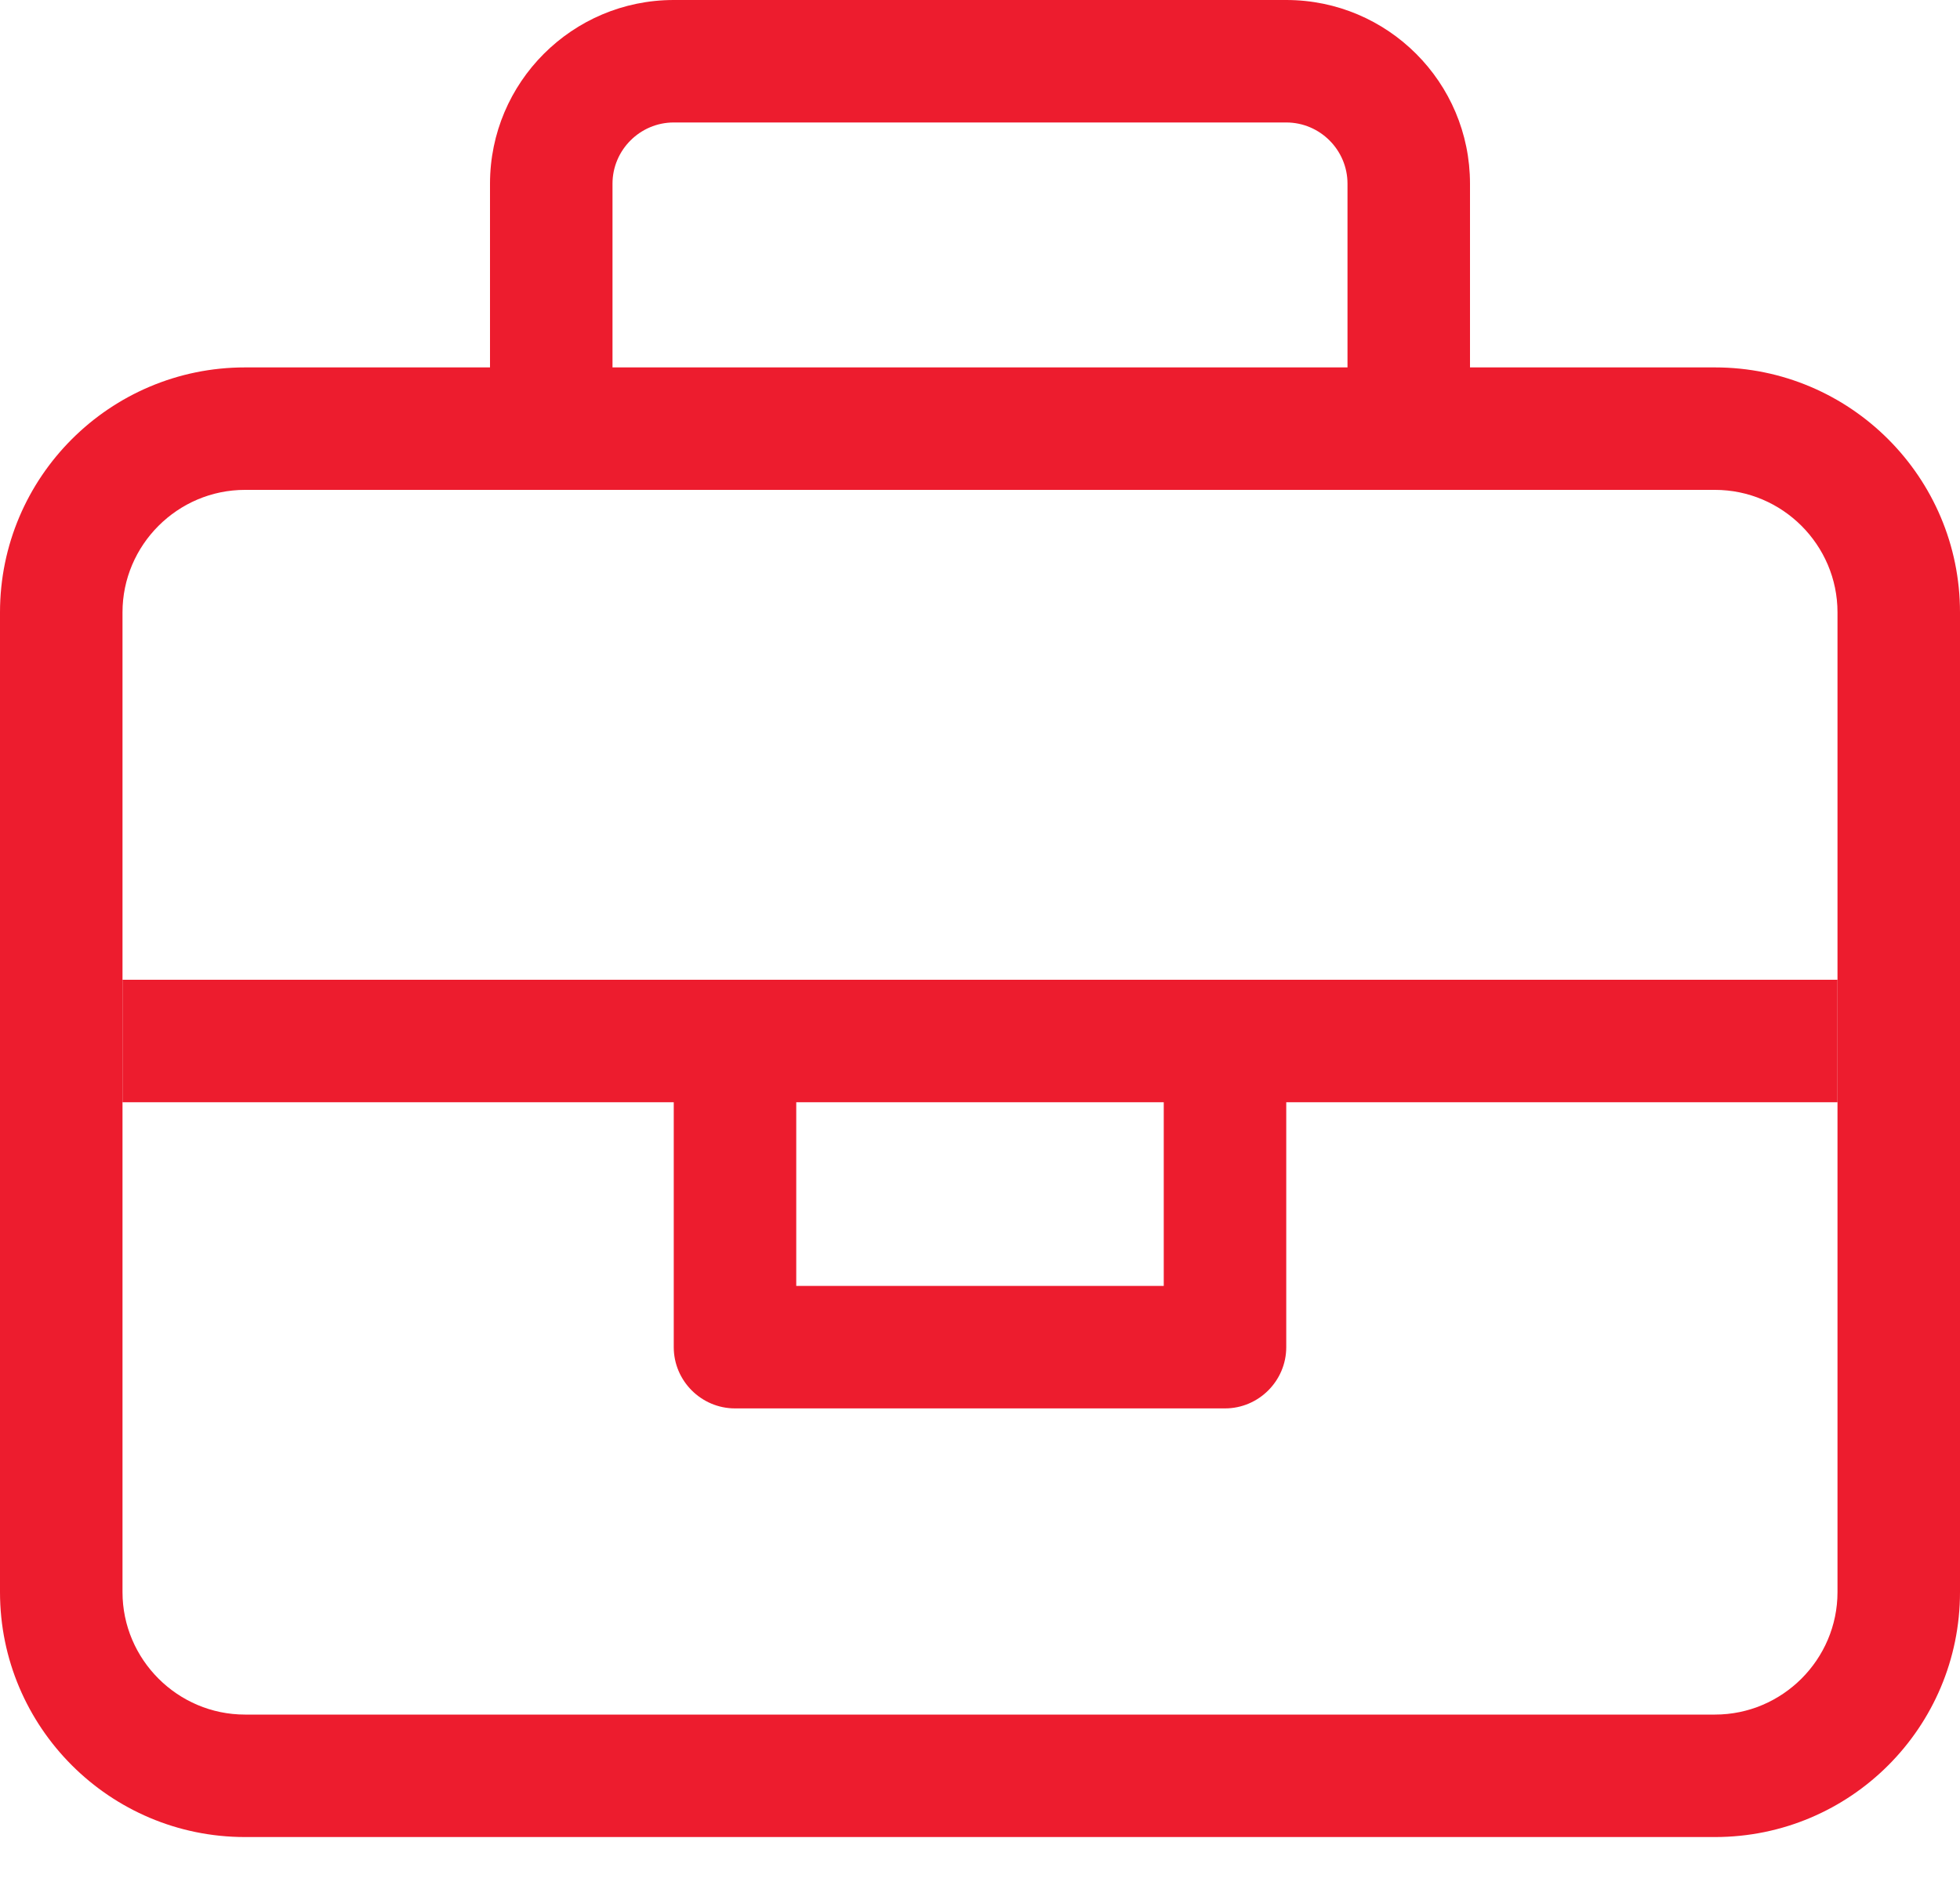 <svg width="24" height="23" viewBox="0 0 24 23" fill="none" xmlns="http://www.w3.org/2000/svg">
<path d="M1.5 13.5H8.25V16.5C8.25 16.913 8.588 17.25 9 17.25H15C15.412 17.25 15.75 16.913 15.75 16.5V13.5H22.5V12H1.5V13.5ZM9.75 13.5H14.25V15.75H9.75V13.5Z" fill="#ED1C2E"/>
<path d="M21 4.5H18V2.25C18 1.008 16.992 0 15.75 0H8.25C7.008 0 6 1.008 6 2.25V4.5H3C1.345 4.5 0 5.845 0 7.5V19.5C0 21.155 1.345 22.5 3 22.5H21C22.659 22.5 24 21.155 24 19.5V7.5C24 5.845 22.655 4.5 21 4.5ZM7.5 2.25C7.5 1.837 7.838 1.5 8.25 1.5H15.75C16.163 1.5 16.5 1.837 16.5 2.25V4.5H7.5V2.25ZM22.5 10.645V12V13.5V18V19.5C22.5 20.325 21.825 21 21 21H3C2.175 21 1.5 20.325 1.5 19.5V18V13.5V12V10.645V7.5C1.5 6.675 2.175 6 3 6H21C21.825 6 22.5 6.675 22.5 7.5V10.645Z" fill="#ED1C2E"/>
</svg>
